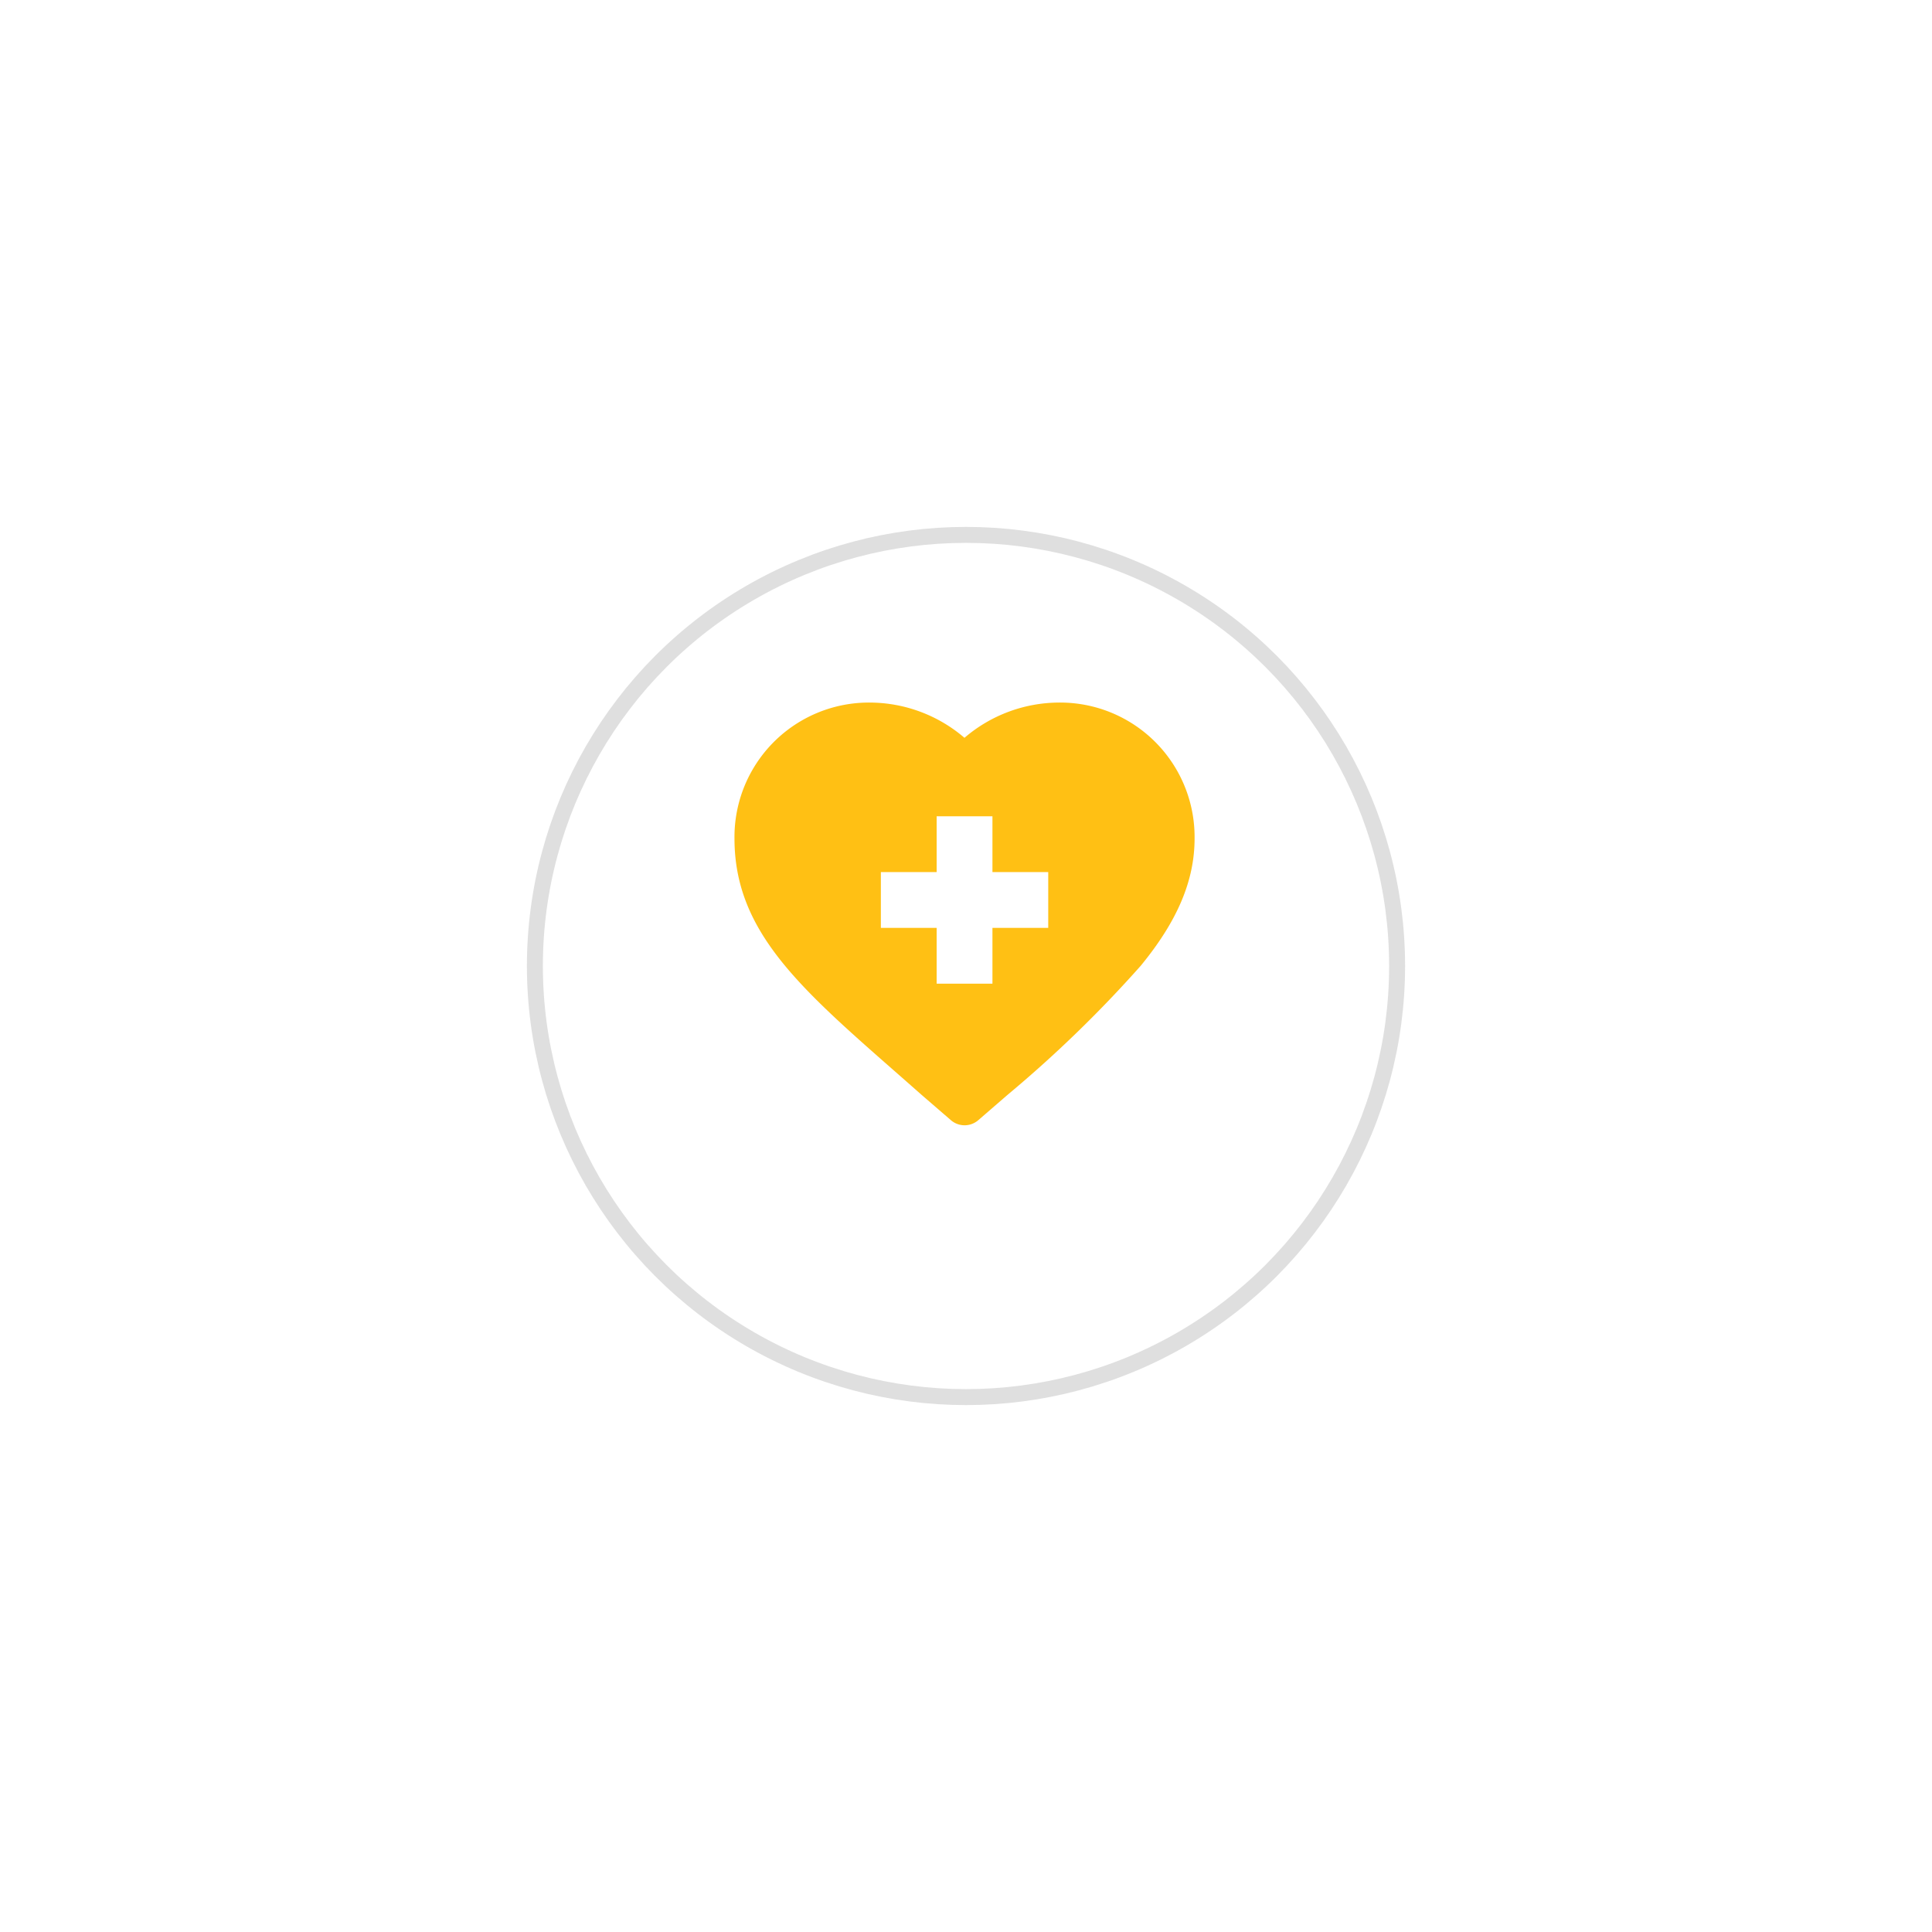 <svg xmlns="http://www.w3.org/2000/svg" xmlns:xlink="http://www.w3.org/1999/xlink" width="121" height="121" viewBox="0 0 121 121">
  <defs>
    <filter id="Ellipse_1" x="0" y="0" width="121" height="121" filterUnits="userSpaceOnUse">
      <feOffset dy="3" input="SourceAlpha"/>
      <feGaussianBlur stdDeviation="11" result="blur"/>
      <feFlood flood-opacity="0.161"/>
      <feComposite operator="in" in2="blur"/>
      <feComposite in="SourceGraphic"/>
    </filter>
  </defs>
  <g id="heart-plus" transform="translate(-426 -1032)">
    <g transform="matrix(1, 0, 0, 1, 426, 1032)" filter="url(#Ellipse_1)">
      <g id="Ellipse_1-2" data-name="Ellipse 1" transform="translate(33 30)" fill="#fff" stroke="rgba(112,112,112,0.22)" stroke-width="1">
        <circle cx="27.5" cy="27.5" r="27.5" stroke="none"/>
        <circle cx="27.5" cy="27.5" r="27" fill="none"/>
      </g>
    </g>
    <path id="XMLID_482_" d="M10.1,36.553q.78.684,1.608,1.415l.011.01,1.836,1.586a1.31,1.31,0,0,0,1.713,0L17.1,37.979l.011-.01a77.433,77.433,0,0,0,8.33-8.074c2.3-2.8,3.375-5.337,3.375-7.975a8.421,8.421,0,0,0-8.512-8.512,9.142,9.142,0,0,0-5.9,2.208,9.143,9.143,0,0,0-5.9-2.208A8.421,8.421,0,0,0,0,21.919C0,27.689,4.017,31.215,10.1,36.553ZM9.168,24.025h3.494V20.531h3.494v3.494H19.65v3.494H16.156v3.494H12.662V27.519H9.168V24.025Z" transform="translate(472 1062.593)" fill="#ffc014"/>
  </g>
</svg>
